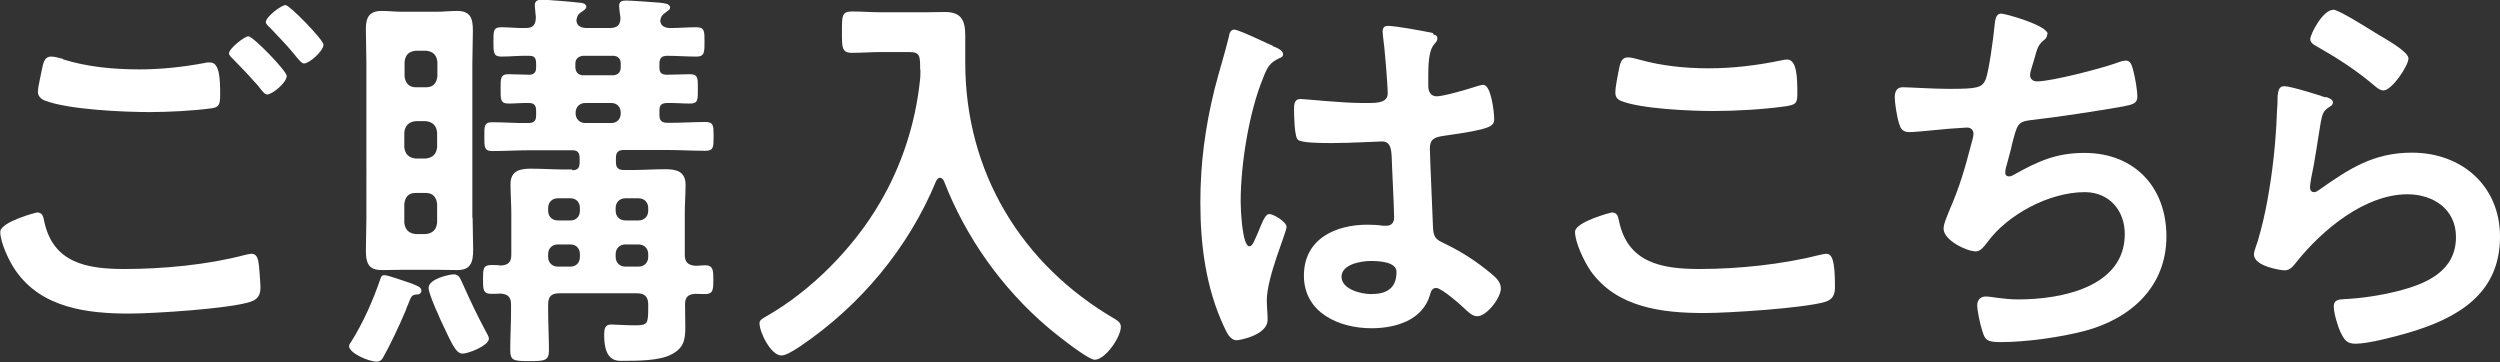 <?xml version="1.0" encoding="UTF-8"?>
<svg xmlns="http://www.w3.org/2000/svg" width="93.68" height="13.58" viewBox="0 0 93.68 13.58">
  <rect x="0" y="0" width="93.68" height="13.58" fill="#333333" stroke="none"/>
  <defs>
    <style>
      .d {
        fill: #fff;
      }
    </style>
  </defs>
  <g id="a" data-name="レイヤー 1"/>
  <g id="b" data-name="レイヤー 2">
    <g id="c" data-name="画像">
      <g>
        <path class="d" d="M1.38,7.96c.2,0,.24,.14,.27,.3,.32,1.59,1.59,1.82,3.01,1.82s3.1-.15,4.53-.53c.06-.01,.17-.04,.23-.04,.26,0,.26,.3,.29,.5,.01,.15,.05,.61,.05,.76,0,.27-.09,.45-.38,.54-.79,.26-3.63,.44-4.54,.44-1.57,0-3.27-.21-4.24-1.59-.24-.33-.59-1.06-.59-1.47,0-.38,1.36-.73,1.38-.73Zm.97-5.74c.92,.29,1.91,.38,2.88,.38,.82,0,1.63-.09,2.44-.24,.06-.02,.14-.02,.2-.02,.35,0,.38,.56,.38,1.21,0,.38-.05,.47-.33,.51-.67,.09-1.62,.14-2.3,.14-.98,0-3.09-.09-3.96-.44-.14-.06-.24-.17-.24-.32,0-.17,.11-.61,.14-.79,.06-.27,.09-.53,.36-.53,.14,0,.33,.06,.45,.09Zm8.39,.64c0,.23-.53,.68-.73,.68-.09,0-.18-.12-.36-.35-.29-.33-.61-.67-.92-.98-.05-.05-.15-.14-.15-.21,0-.18,.58-.64,.73-.64,.17,0,1.44,1.3,1.44,1.5Zm1.38-1.18c0,.23-.53,.7-.73,.7-.09,0-.23-.18-.39-.38-.29-.35-.59-.65-.89-.97-.06-.05-.15-.14-.15-.2,0-.2,.58-.64,.74-.64,.15,0,1.42,1.3,1.42,1.48Z"/>
        <path class="d" d="M15.62,11.03c-.2,.03-.2,.05-.33,.38-.03,.06-.06,.14-.09,.23-.2,.48-.58,1.29-.83,1.73-.06,.11-.12,.18-.26,.18-.3,0-1.03-.32-1.03-.58,0-.06,.06-.14,.09-.18,.44-.7,.82-1.56,1.08-2.33,.03-.09,.06-.15,.15-.15,.14,0,.86,.26,1.04,.32,.18,.08,.35,.12,.35,.26,0,.11-.08,.14-.17,.15Zm2.09-2.88c0,.41,.02,.8,.02,1.21,0,.45-.08,.76-.59,.76-.26,0-.52-.01-.77-.01h-1.29c-.26,0-.5,.01-.76,.01-.42,0-.61-.15-.61-.71,0-.42,.02-.83,.02-1.26V2.38c0-.42-.02-.86-.02-1.3s.14-.67,.59-.67c.26,0,.51,.03,.77,.03h1.29c.26,0,.51-.03,.77-.03,.51,0,.59,.29,.59,.74,0,.41-.02,.82-.02,1.23v5.78Zm-1.32-5.83c-.03-.27-.17-.39-.42-.42h-.39c-.26,.03-.39,.15-.42,.42v.54c.03,.26,.17,.41,.42,.41h.39c.26,0,.39-.15,.42-.41v-.54Zm-.82,2.22c-.26,.03-.39,.17-.42,.42v.56c.03,.26,.17,.39,.42,.42h.39c.26-.03,.39-.17,.42-.42v-.56c-.03-.26-.17-.39-.42-.42h-.39Zm0,2.69c-.26,0-.39,.15-.42,.41v.71c.03,.26,.17,.39,.42,.42h.39c.26-.03,.39-.17,.42-.42v-.71c-.03-.26-.17-.41-.42-.41h-.39Zm1.76,6.02c-.26,0-.42-.42-.82-1.26-.02-.03-.03-.08-.06-.14-.14-.3-.39-.89-.39-1.06,0-.35,.8-.51,.94-.51,.2,0,.24,.14,.35,.38,.3,.67,.52,1.13,.86,1.77,.03,.06,.11,.18,.11,.26,0,.26-.77,.56-.98,.56Zm4.1-6.87c.21,0,.29-.08,.29-.29v-.17c0-.2-.08-.29-.27-.29h-1.56c-.48,0-.97,.03-1.45,.03-.3,0-.29-.17-.29-.54s-.02-.54,.29-.54c.46,0,.91,.04,1.36,.03,.21,0,.29-.08,.29-.29v-.17c0-.18-.06-.29-.26-.29-.26-.01-.51,.02-.77,.02-.32,0-.3-.17-.3-.56,0-.36-.02-.54,.3-.54,.26,0,.51,.02,.77,.02,.18,0,.26-.09,.26-.27v-.15c0-.2-.06-.29-.26-.29-.35-.01-.7,.03-1.04,.03-.3,0-.3-.15-.3-.56s0-.54,.3-.54,.61,.04,.91,.03c.27,0,.38-.12,.38-.41-.01-.11-.04-.38-.04-.44,0-.18,.12-.21,.27-.21,.2,0,1.18,.08,1.39,.11,.09,0,.27,.03,.27,.15,0,.09-.11,.15-.2,.21-.12,.08-.15,.17-.17,.29,0,.24,.21,.3,.39,.3h.85c.29,0,.41-.11,.41-.39-.02-.11-.05-.36-.05-.44,0-.17,.11-.2,.26-.2,.21,0,1.01,.06,1.26,.08,.12,.02,.39,.02,.39,.18,0,.09-.11,.14-.2,.21-.11,.08-.15,.15-.17,.29,.02,.21,.2,.27,.38,.27,.33,0,.65-.03,.98-.03,.3,0,.3,.15,.3,.54s0,.56-.3,.56c-.36,0-.74-.03-1.1-.03-.2,0-.29,.09-.29,.29v.15c0,.2,.08,.27,.29,.27,.27,0,.56-.02,.85-.02,.32,0,.3,.17,.3,.56s.01,.54-.29,.54-.58-.03-.86-.02c-.21,0-.29,.08-.29,.27v.18c0,.21,.09,.29,.29,.29,.48,.01,.95-.03,1.44-.03,.3,0,.3,.15,.3,.54s0,.54-.3,.54c-.48,0-.97-.03-1.44-.03h-1.63c-.2,0-.29,.09-.29,.29v.17c0,.2,.09,.29,.29,.29h.35c.41,0,.8-.03,1.21-.03s.76,.08,.76,.58c0,.35-.03,.71-.03,1.09v1.54c0,.27,.12,.39,.41,.41,.12,0,.24-.02,.36-.02,.3,0,.3,.21,.3,.54,0,.39-.01,.54-.32,.54-.12,0-.24-.01-.35-.01-.27,.01-.39,.12-.39,.39,0,.29,.01,.56,.01,.85,0,.5-.06,.8-.54,1.04-.44,.23-1.27,.23-1.77,.23-.21,0-.73,.08-.73-.95,0-.26,.03-.41,.26-.41,.18,0,.53,.03,.88,.03,.5,0,.51-.05,.51-.7v-.08c0-.3-.14-.42-.42-.42h-2.91c-.3,0-.42,.12-.42,.42v.23c0,.5,.03,1,.03,1.5,0,.38-.18,.39-.71,.39-.62,0-.74-.01-.74-.42,0-.48,.03-.97,.03-1.47v-.23c0-.27-.11-.39-.39-.41-.12,.01-.24,.01-.36,.01-.3,0-.3-.18-.3-.54,0-.39,0-.54,.32-.54,.11,0,.23,0,.35,.02,.29-.02,.39-.14,.39-.41v-1.53c0-.38-.03-.74-.03-1.11,0-.5,.35-.58,.76-.58s.83,.03,1.24,.03h.32Zm-.05,1.88c.21,0,.35-.15,.35-.36v-.11c0-.21-.14-.36-.35-.36h-.48c-.21,0-.36,.15-.36,.36v.11c0,.21,.15,.36,.36,.36h.48Zm0,1.73c.21,0,.35-.15,.35-.36v-.11c0-.21-.14-.36-.35-.36h-.48c-.21,0-.36,.15-.36,.36v.11c0,.21,.15,.36,.36,.36h.48Zm.47-7.9c-.17,.02-.29,.11-.29,.29v.15c.01,.17,.11,.29,.29,.29h1.12c.18,0,.29-.12,.29-.29v-.15c0-.18-.11-.29-.29-.29h-1.12Zm.08,1.77c-.21,0-.36,.15-.36,.36v.03c0,.21,.15,.36,.36,.36h.98c.21,0,.35-.15,.35-.36v-.03c0-.21-.14-.36-.35-.36h-.98Zm2,4.4c.21,0,.36-.15,.36-.36v-.11c0-.21-.15-.36-.36-.36h-.5c-.21,0-.36,.15-.36,.36v.11c0,.21,.15,.36,.36,.36h.5Zm0,1.73c.21,0,.36-.15,.36-.36v-.11c0-.21-.15-.36-.36-.36h-.5c-.21,0-.36,.15-.36,.36v.11c0,.21,.15,.36,.36,.36h.5Z"/>
        <path class="d" d="M34.48,2.62c0-.53,0-.67-.42-.67h-1.04c-.36,0-.73,.03-1.09,.03-.39,0-.38-.2-.38-.79s-.01-.76,.38-.76c.35,0,.73,.03,1.09,.03h1.65c.26,0,.5-.01,.74-.01,.62,0,.76,.32,.76,.89v1.01c0,4.09,2.1,7.57,5.62,9.61,.12,.08,.21,.14,.21,.29,0,.38-.58,1.23-.98,1.23-.26,0-1.48-.98-1.74-1.2-1.73-1.47-3.09-3.38-3.91-5.5-.03-.06-.08-.12-.15-.12-.06,0-.11,.06-.14,.12-1.03,2.5-2.83,4.66-5.07,6.18-.36,.24-.58,.36-.73,.36-.39,0-.82-.86-.82-1.21,0-.12,.11-.17,.26-.26,1.7-.97,3.27-2.57,4.25-4.25,.82-1.39,1.33-2.97,1.5-4.56,.02-.15,.02-.29,.02-.44Z"/>
        <path class="d" d="M47.69,1.73c.12,.04,.39,.15,.39,.3,0,.09-.06,.12-.14,.15-.35,.17-.44,.3-.62,.77-.52,1.27-.83,3.22-.83,4.6,0,.24,.05,1.68,.33,1.68,.11,0,.18-.2,.33-.54,.08-.17,.23-.67,.41-.67,.17,0,.65,.3,.65,.48,0,.21-.74,1.88-.74,2.75,0,.24,.03,.48,.03,.73,0,.59-1.08,.77-1.15,.77-.26,0-.38-.29-.48-.5-.68-1.45-.89-3.06-.89-4.66,0-1.47,.18-2.82,.53-4.24,.17-.67,.38-1.32,.54-1.98,.01-.11,.06-.26,.2-.26,.11,0,.58,.21,.97,.39,.2,.09,.38,.18,.47,.21Zm6.02-.44c.08,.02,.15,.05,.15,.14,0,.14-.09,.17-.17,.3-.09,.15-.17,.41-.17,1.07v.42c0,.21,.09,.39,.32,.39,.26,0,1.24-.29,1.51-.38,.06-.02,.17-.05,.23-.05,.3,0,.41,1.04,.41,1.27,0,.29-.11,.39-1.89,.64-.33,.05-.52,.11-.52,.48,0,.3,.11,2.62,.12,3.01,.03,.39,.18,.42,.52,.59,.61,.3,1.12,.64,1.63,1.06,.18,.15,.39,.32,.39,.58,0,.35-.53,1.04-.88,1.04-.17,0-.3-.12-.42-.23-.17-.17-.92-.83-1.12-.83-.15,0-.2,.12-.23,.24-.27,.97-1.29,1.27-2.2,1.27-1.21,0-2.53-.58-2.53-1.97s1.2-1.91,2.38-1.91c.2,0,.39,.01,.59,.04h.11c.21,0,.3-.12,.3-.32,0-.38-.08-1.82-.09-2.26-.02-.15,.01-.58-.36-.58-.12,0-1.2,.06-1.8,.06h-.2c-.38,0-1.01-.01-1.15-.12-.14-.09-.15-.95-.15-1.15s.02-.38,.24-.38c.18,0,1.53,.15,2.32,.15h.24c.36,0,.71-.03,.71-.36s-.12-1.79-.18-2.17c0-.04-.01-.11-.01-.15,0-.14,.06-.21,.21-.21,.26,0,1.38,.2,1.68,.27Zm-2.35,8.49c-.35,0-1.09,.12-1.09,.59s.73,.65,1.11,.65c.57,0,.95-.21,.95-.83,0-.39-.68-.41-.97-.41Z"/>
        <path class="d" d="M60.39,7.96c.2,0,.24,.14,.27,.29,.32,1.6,1.6,1.83,3.03,1.83s3.1-.17,4.51-.53c.06-.01,.17-.04,.23-.04,.23,0,.33,.26,.33,1.24,0,.29-.08,.47-.36,.56-.8,.24-3.63,.42-4.54,.42-1.57,0-3.27-.2-4.25-1.57-.23-.33-.59-1.06-.59-1.47,0-.38,1.36-.73,1.38-.73Zm.26-5.28c.05-.26,.08-.53,.36-.53,.12,0,.32,.06,.44,.09,.83,.23,1.7,.32,2.57,.32,.92,0,1.83-.11,2.74-.3,.05-.01,.14-.03,.2-.03,.38,0,.39,.68,.39,1.3,0,.36-.08,.39-.42,.45-.83,.12-1.89,.18-2.74,.18s-2.71-.08-3.45-.38c-.14-.06-.21-.15-.21-.32,0-.18,.08-.58,.12-.79Z"/>
        <path class="d" d="M76.71,1.29c0,.11-.06,.17-.14,.23-.21,.18-.24,.33-.32,.62-.03,.09-.05,.18-.09,.3-.03,.11-.09,.27-.09,.38,0,.12,.09,.23,.26,.23,.54,0,2.35-.47,2.92-.67,.11-.04,.29-.11,.41-.11,.2,0,.23,.21,.29,.42,.06,.24,.14,.68,.14,.94,0,.24-.17,.29-.54,.36-.82,.15-2.6,.42-3.45,.51-.5,.06-.51,.17-.7,.88-.04,.21-.12,.48-.21,.82-.03,.08-.05,.2-.05,.27,0,.09,.05,.14,.15,.14,.06,0,.12-.03,.17-.06,.91-.51,1.59-.82,2.65-.82,1.86,0,3.07,1.27,3.07,3.13s-1.3,3.07-3.06,3.54c-.92,.24-2.2,.42-3.16,.42-.5,0-.57-.08-.67-.39-.08-.23-.2-.77-.2-1,0-.2,.14-.32,.32-.32,.2,0,.65,.11,1.23,.11,1.57,0,3.98-.45,3.98-2.45,0-.89-.59-1.57-1.5-1.57-1.32,0-2.89,.83-3.66,1.89-.11,.14-.24,.33-.42,.33-.35,0-1.21-.42-1.21-.85,0-.2,.14-.48,.21-.67,.39-.89,.59-1.59,.83-2.51,.03-.11,.08-.27,.08-.38,0-.15-.11-.23-.24-.23-.09,0-.23,.02-.32,.02-.35,.01-1.53,.15-1.83,.15-.23,0-.33-.09-.39-.3-.08-.21-.17-.79-.17-1,0-.39,.24-.38,.32-.38,.21,0,1.1,.06,1.71,.06,1.08,0,1.24-.04,1.38-.36,.11-.27,.29-1.57,.32-1.92,.03-.21,.02-.54,.26-.54,.15,0,1.74,.44,1.74,.77Z"/>
        <path class="d" d="M87.15,3.63c.11,.04,.27,.09,.27,.21,0,.09-.08,.14-.14,.17-.24,.15-.26,.29-.32,.59-.12,.7-.21,1.41-.36,2.1-.01,.09-.04,.23-.04,.32s.04,.18,.15,.18c.08,0,.14-.05,.2-.09,1.12-.79,2.03-1.39,3.47-1.39,1.86,0,3.3,1.24,3.3,3.15,0,2.15-1.6,3.06-3.44,3.6-.47,.14-1.5,.41-1.97,.41-.33,0-.42-.14-.56-.42-.11-.23-.26-.73-.26-.98,0-.24,.18-.26,.38-.27,.65-.03,1.38-.14,2.01-.3,1.07-.27,2.19-.74,2.19-2.03,0-1.04-.85-1.6-1.82-1.6-1.59,0-3.19,1.33-4.15,2.53-.12,.15-.24,.32-.45,.32-.14,0-1.15-.15-1.15-.59,0-.15,.11-.38,.15-.53,.14-.48,.26-.98,.35-1.48,.2-1.09,.32-2.2,.36-3.3,0-.12,.02-.23,.02-.33,0-.44,.02-.67,.26-.67,.23,0,1.29,.33,1.54,.42Zm.27-3.27c.23,0,1.45,.79,1.72,.95,.23,.14,1.11,.62,1.11,.88,0,.27-.62,1.2-.94,1.2-.17,0-.36-.21-.48-.3-.58-.48-1.26-.92-1.91-1.29-.15-.09-.35-.17-.35-.33,0-.2,.48-1.1,.85-1.1Z"/>
      </g>
    </g>
  </g>
</svg>